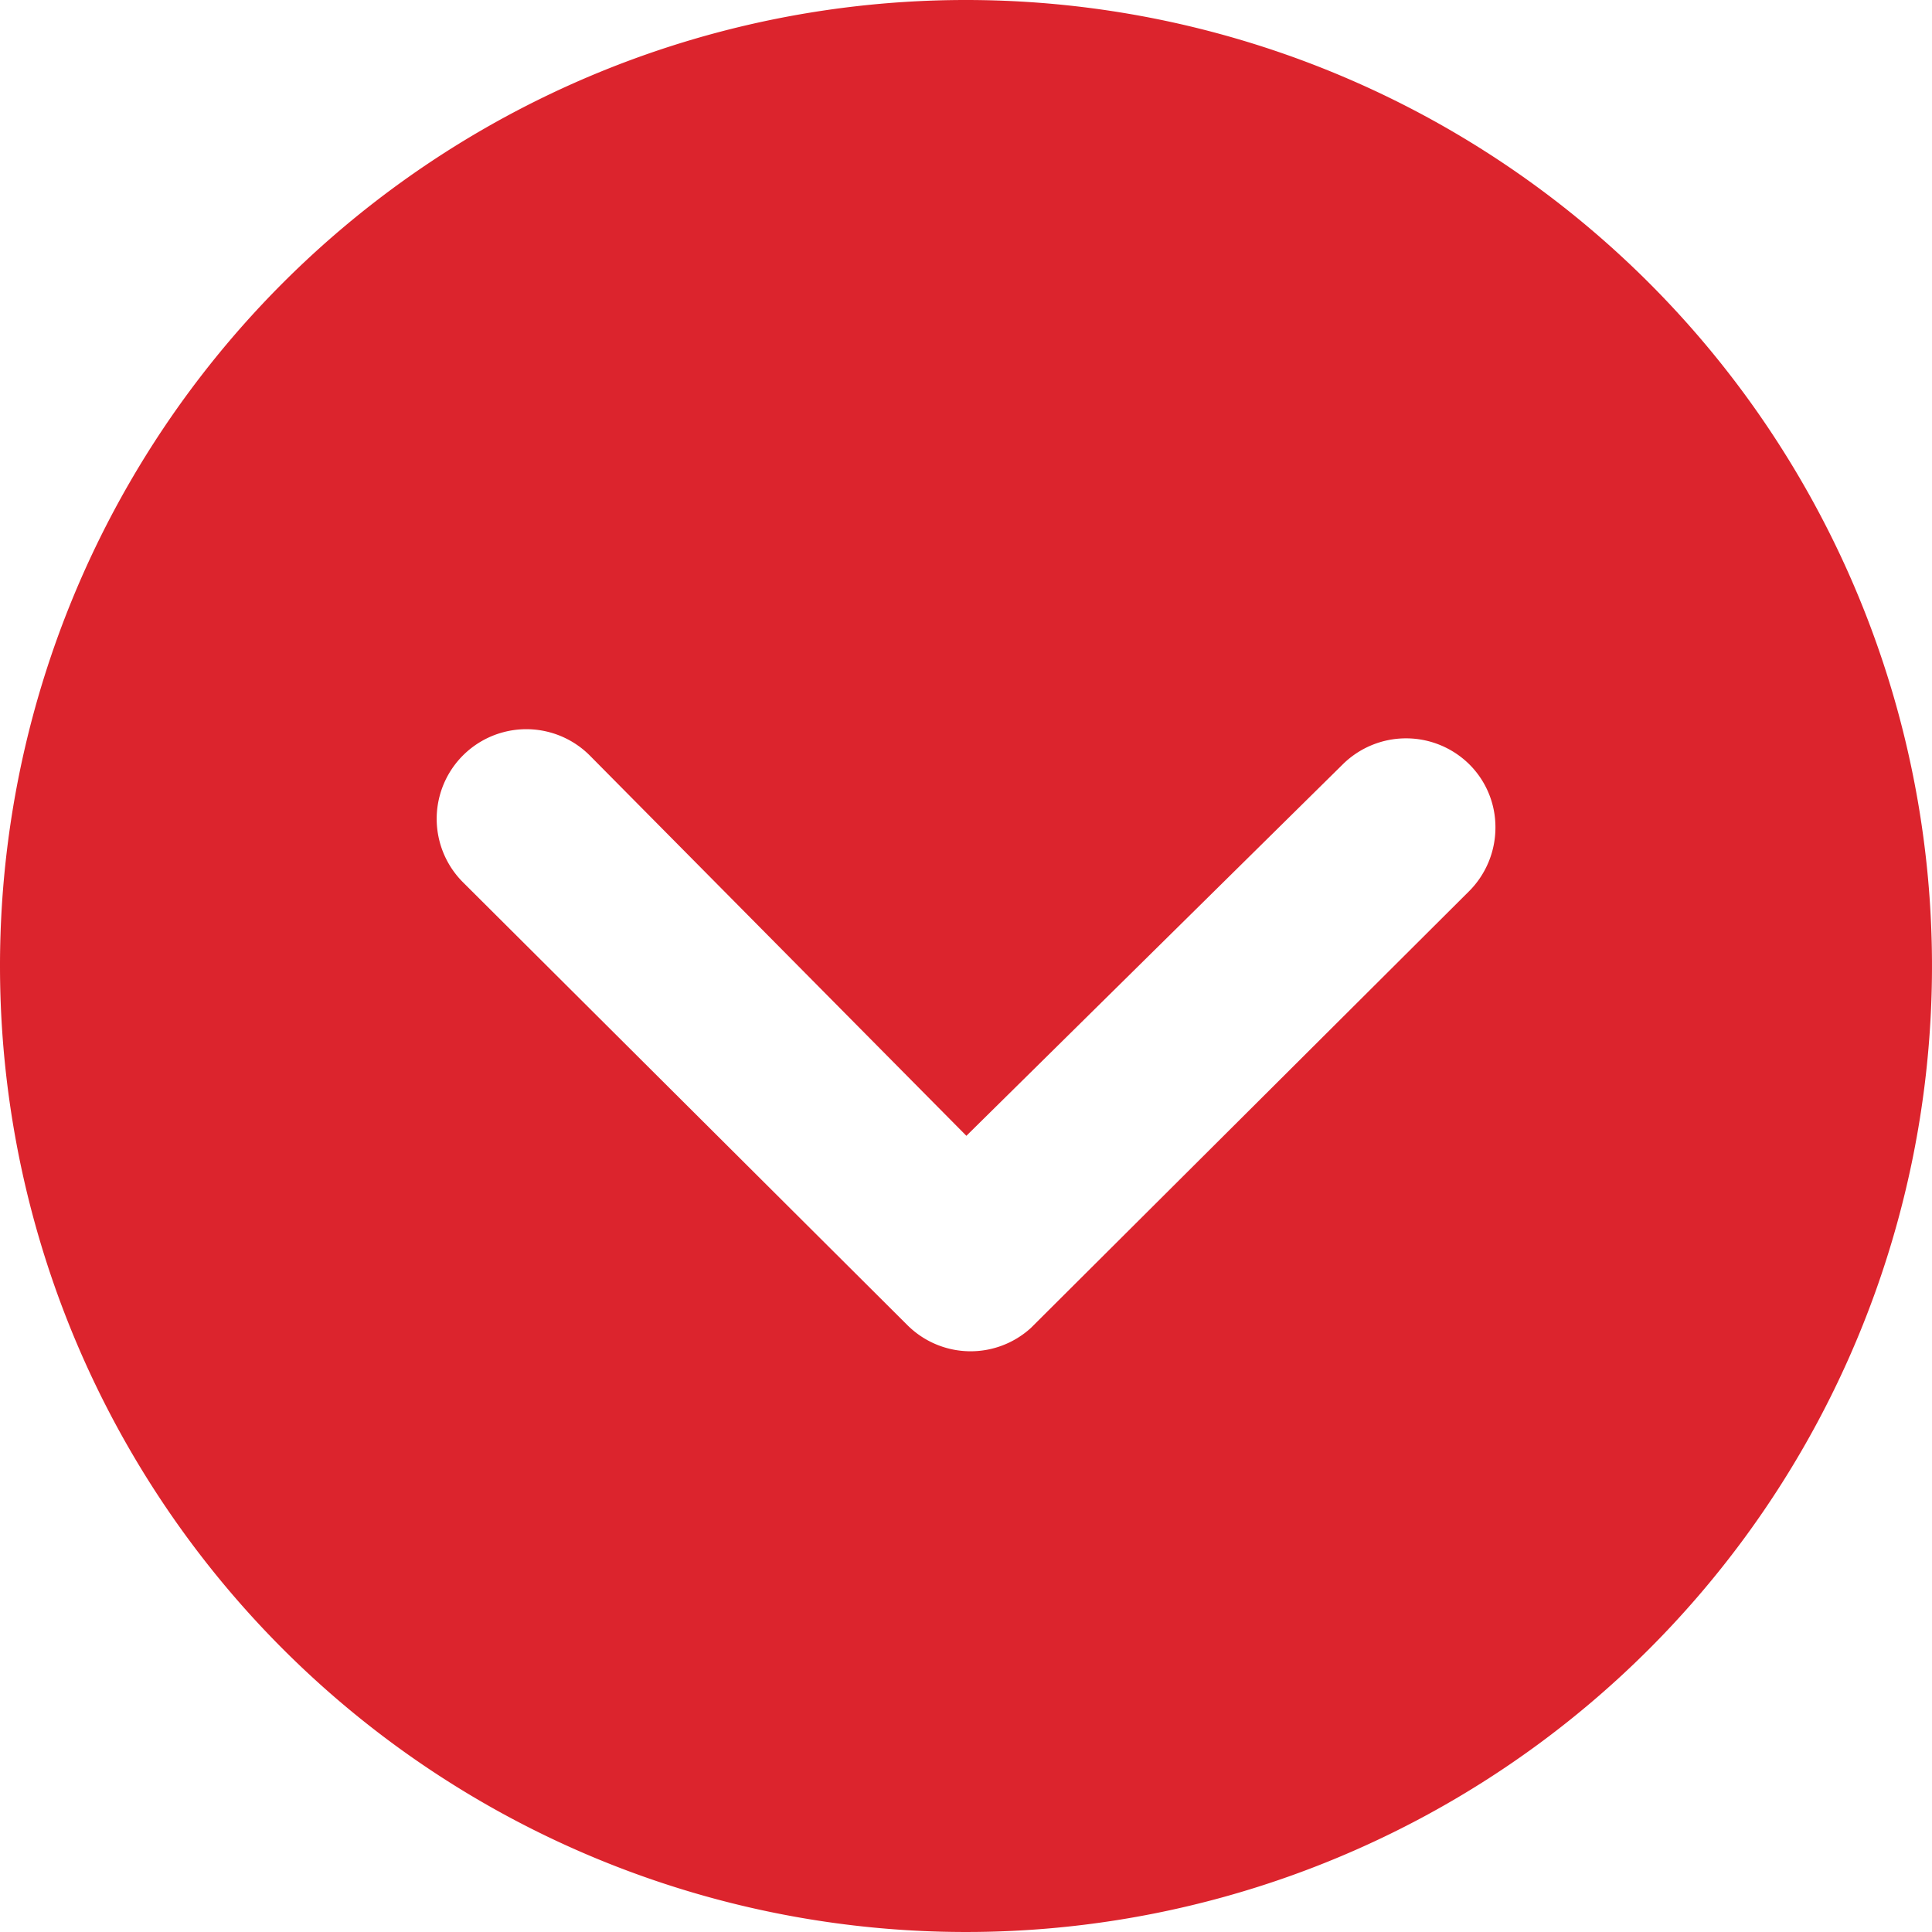 <svg xmlns="http://www.w3.org/2000/svg" width="39.696" height="39.696" viewBox="0 0 39.696 39.696">
  <path id="Icon_ionic-ios-arrow-dropdown-circle" data-name="Icon ionic-ios-arrow-dropdown-circle" d="M3.375,23.223A19.848,19.848,0,1,0,23.223,3.375,19.845,19.845,0,0,0,3.375,23.223Zm27.587-4.141a1.849,1.849,0,0,1,2.605,0,1.819,1.819,0,0,1,.534,1.3,1.851,1.851,0,0,1-.544,1.307l-9,8.97a1.839,1.839,0,0,1-2.538-.057l-9.132-9.1a1.842,1.842,0,1,1,2.605-2.605l7.739,7.815Z" transform="translate(-3.375 -3.375)" fill="#dc242d"/>
</svg>
